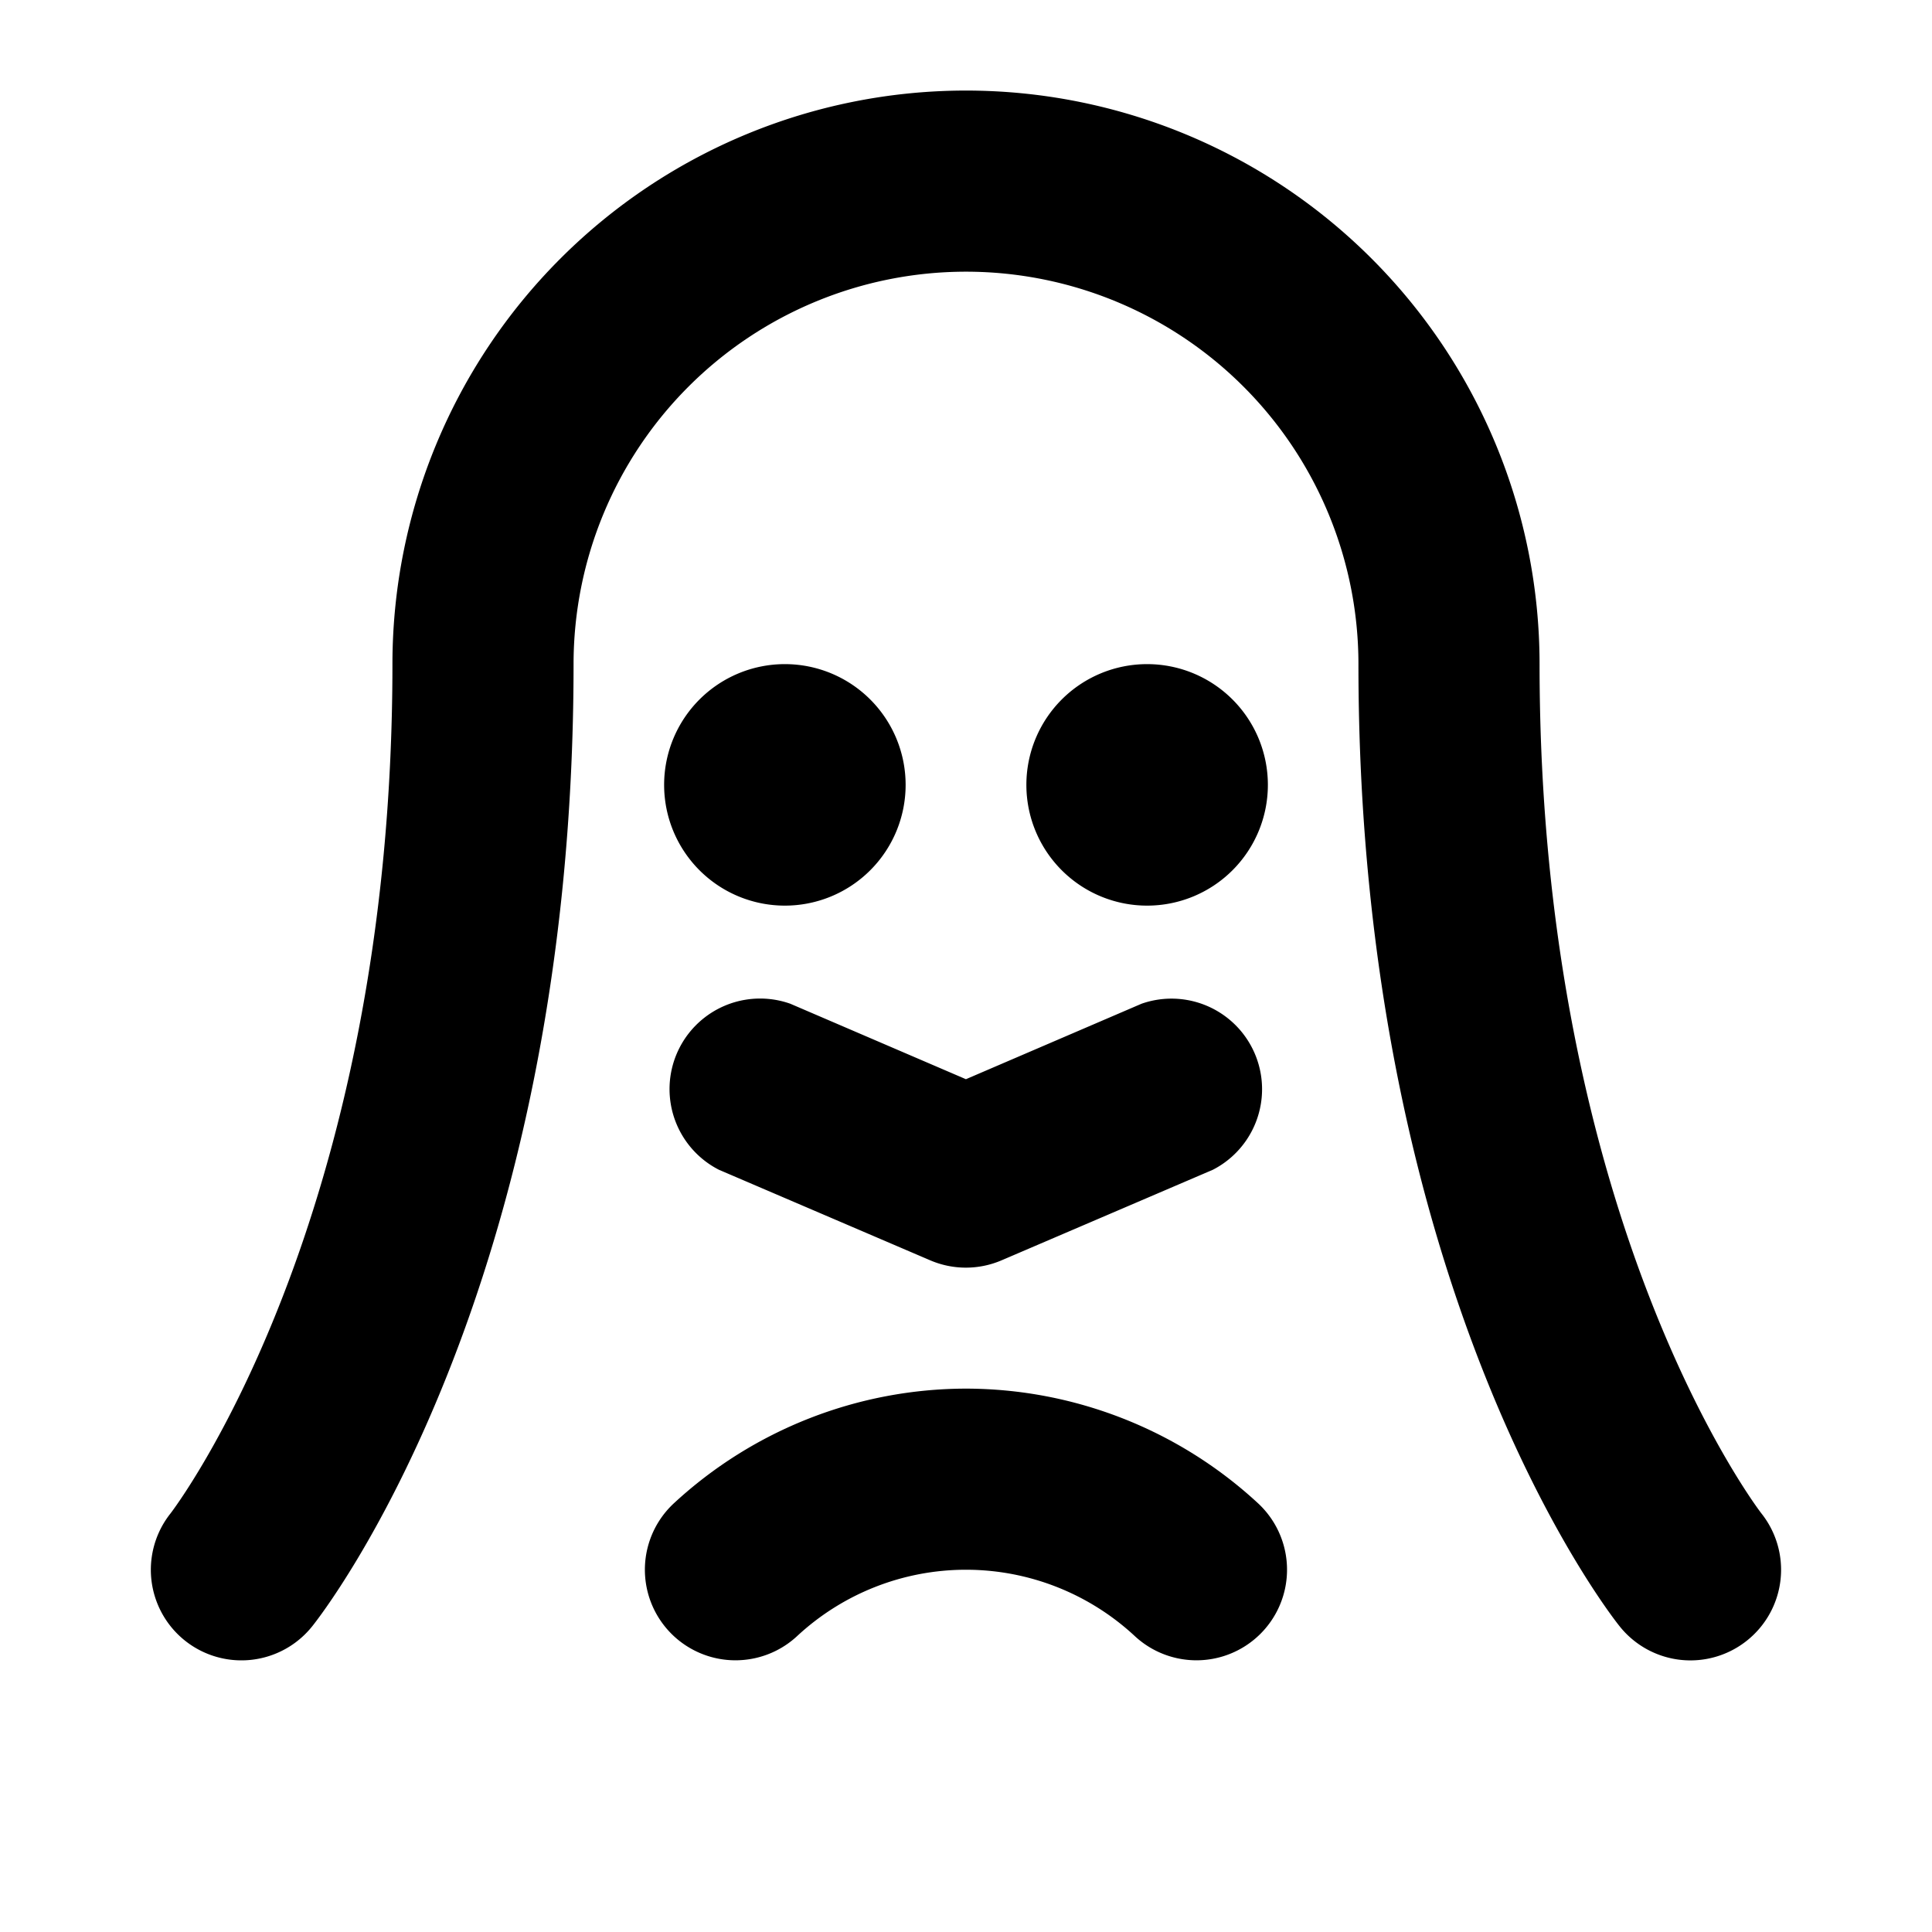 <svg xmlns="http://www.w3.org/2000/svg" viewBox="0 0 256 256" fill="currentColor"><path d="M231.49,217.38a12,12,0,0,1-16.89-1.9C213.19,213.72,180,171.24,180,88A52,52,0,1,0,76,88c0,83.24-33.21,125.72-34.62,127.48A12,12,0,0,1,22.6,200.53C23,200,52,162.06,52,88a76,76,0,1,1,152,0c0,74.19,29.1,112.16,29.4,112.54A12,12,0,0,1,231.49,217.38ZM104,120a16,16,0,1,0-16-16A16,16,0,0,0,104,120Zm64-16a16,16,0,1,0-16,16A16,16,0,0,0,168,104ZM95.26,155l28,12a12,12,0,0,0,9.45,0l28-12A12,12,0,0,0,151.26,133l-23.27,10-23.27-10A12,12,0,0,0,95.26,155ZM128,184a57.12,57.12,0,0,0-38.66,15.15,12,12,0,0,0,16.23,17.69,32.86,32.86,0,0,1,44.85,0,12,12,0,1,0,16.23-17.69A57.1,57.1,0,0,0,128,184Z"/></svg>